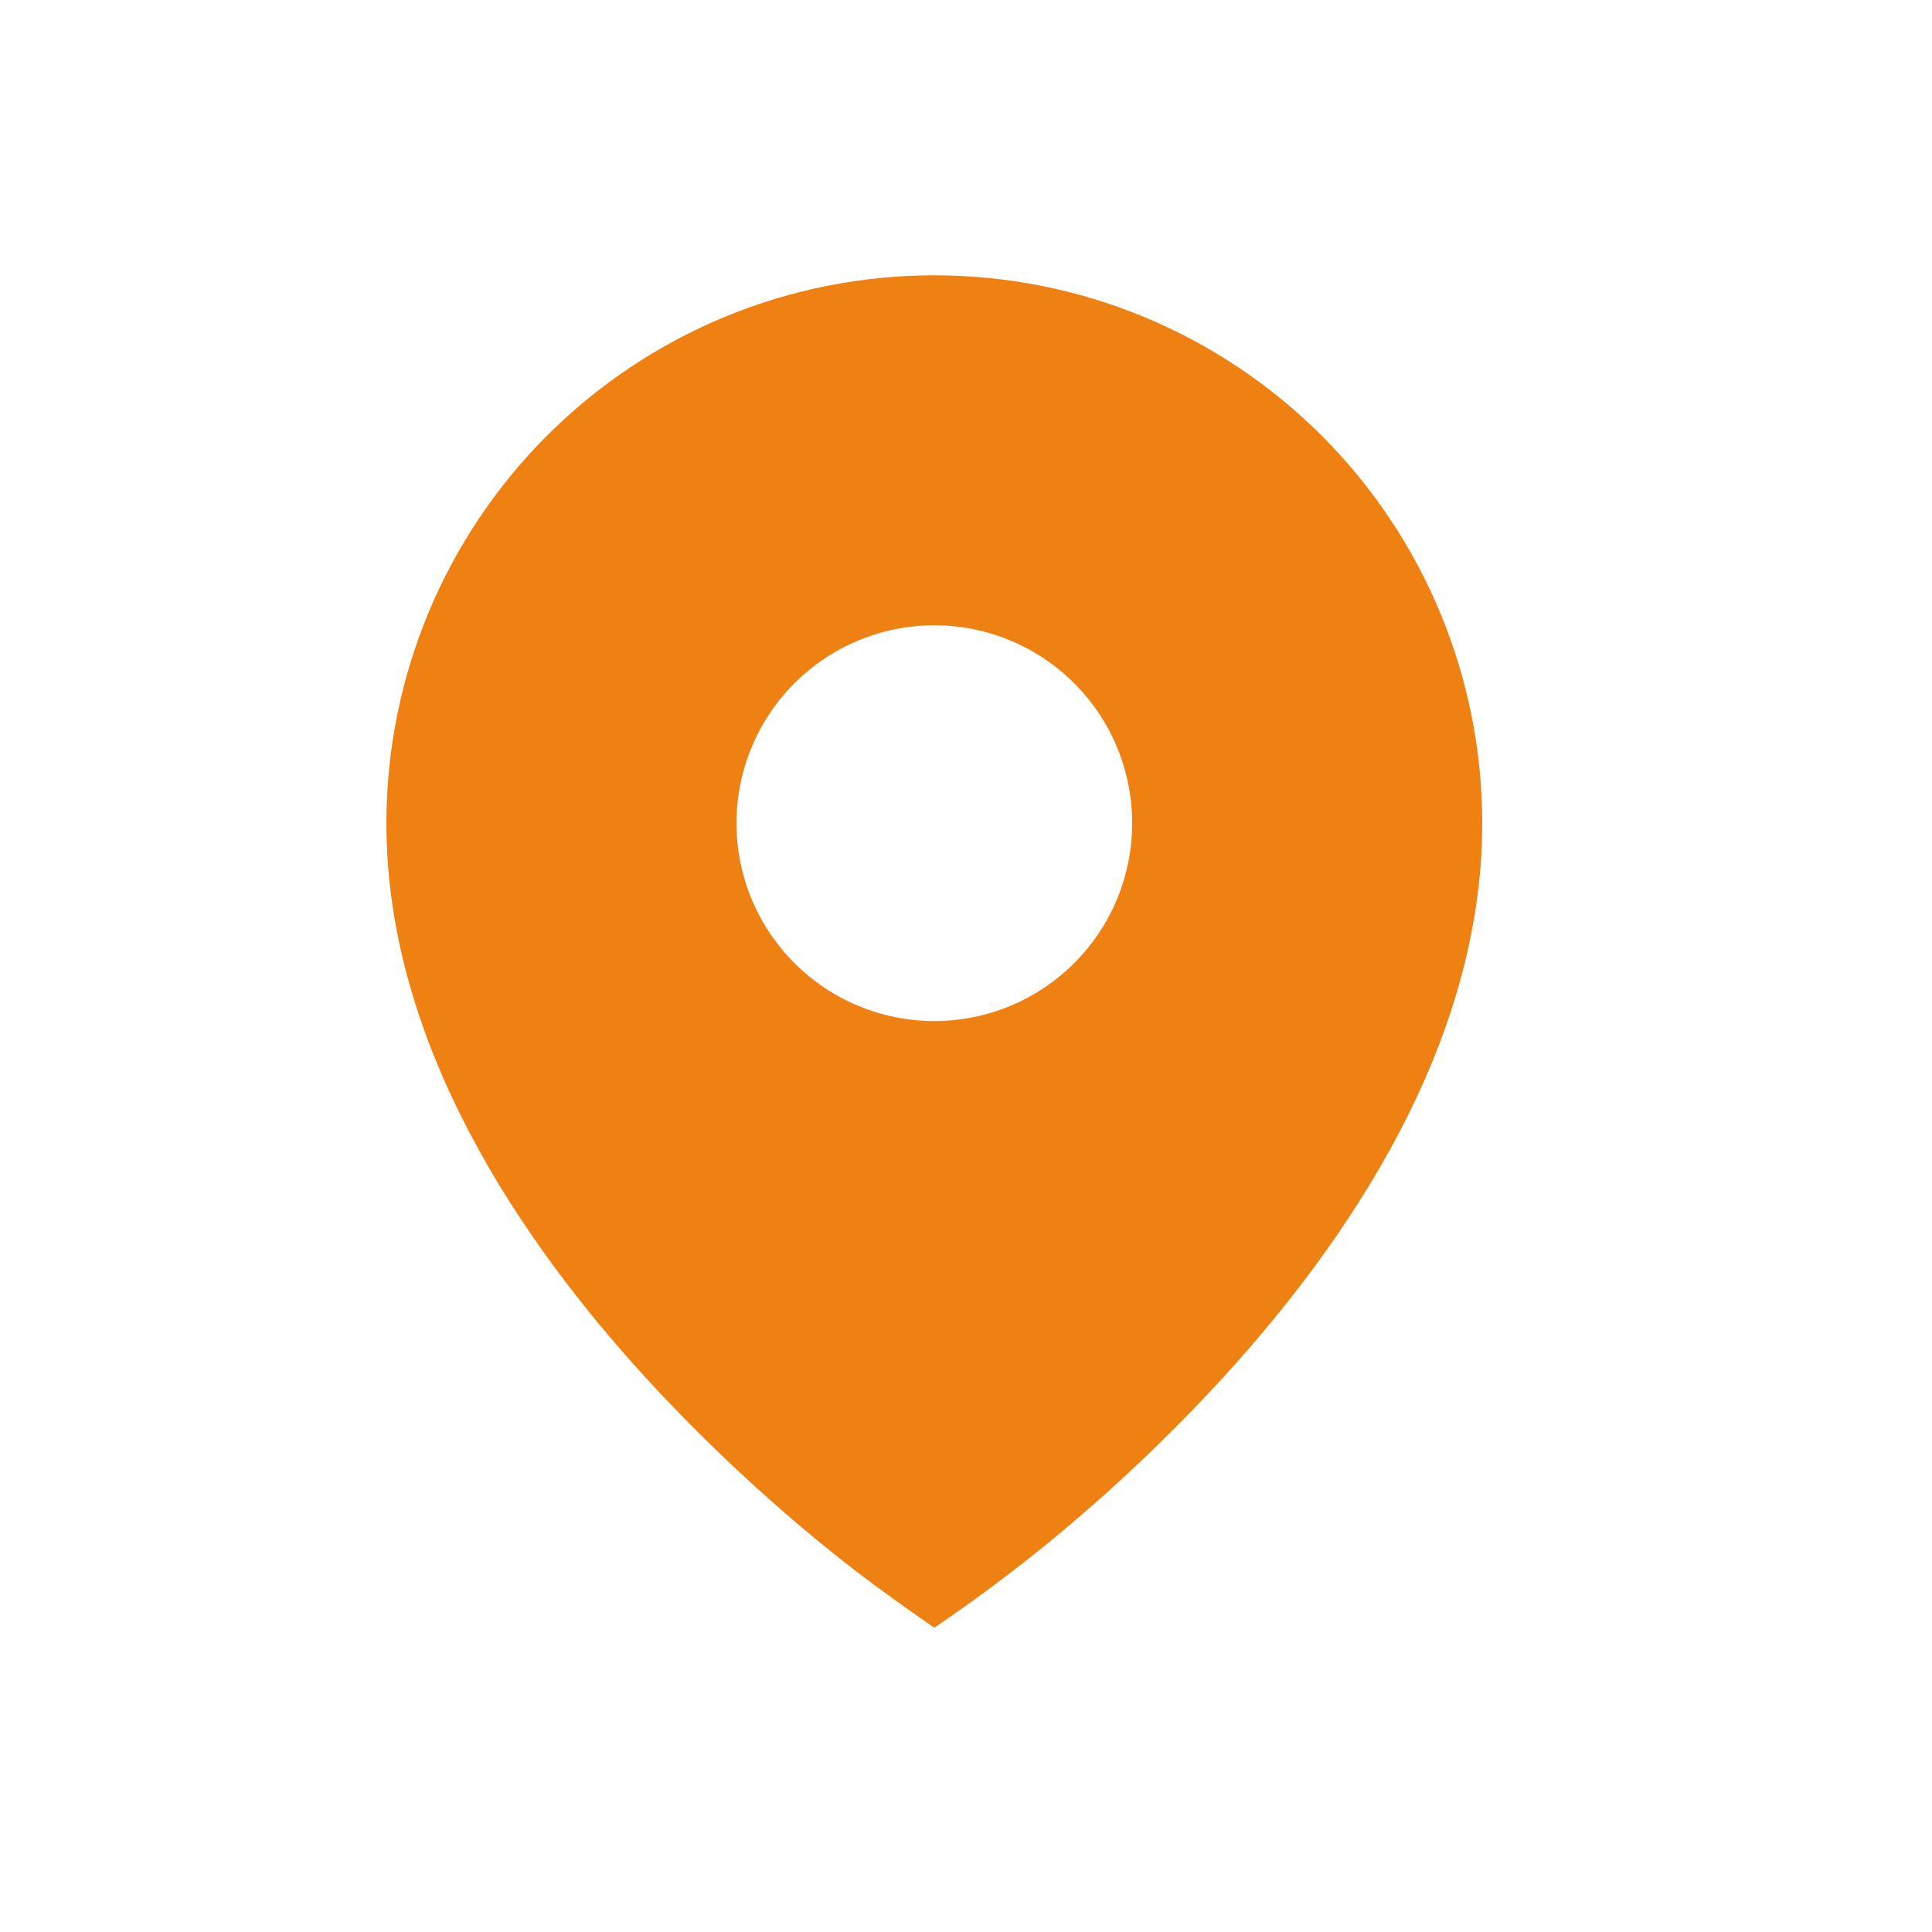 <svg xmlns="http://www.w3.org/2000/svg" fill="none" viewBox="0 0 20 20" height="20" width="20">
<path fill="#EF8113" d="M8.484 15.965C8.866 16.28 9.264 16.569 9.672 16.85C10.081 16.572 10.477 16.277 10.86 15.965C11.498 15.441 12.099 14.873 12.658 14.264C13.946 12.856 15.344 10.814 15.344 8.522C15.344 7.777 15.197 7.039 14.912 6.351C14.627 5.663 14.21 5.038 13.683 4.511C13.156 3.984 12.531 3.566 11.843 3.281C11.155 2.996 10.417 2.85 9.672 2.85C8.927 2.85 8.19 2.996 7.501 3.281C6.813 3.566 6.188 3.984 5.661 4.511C5.135 5.038 4.717 5.663 4.432 6.351C4.147 7.039 4 7.777 4 8.522C4 10.814 5.398 12.855 6.686 14.264C7.245 14.873 7.846 15.441 8.484 15.965ZM9.672 10.57C9.129 10.57 8.608 10.354 8.224 9.97C7.84 9.586 7.624 9.065 7.624 8.522C7.624 7.978 7.84 7.457 8.224 7.073C8.608 6.689 9.129 6.473 9.672 6.473C10.215 6.473 10.736 6.689 11.12 7.073C11.505 7.457 11.72 7.978 11.72 8.522C11.72 9.065 11.505 9.586 11.12 9.97C10.736 10.354 10.215 10.57 9.672 10.57Z"></path>
</svg>
